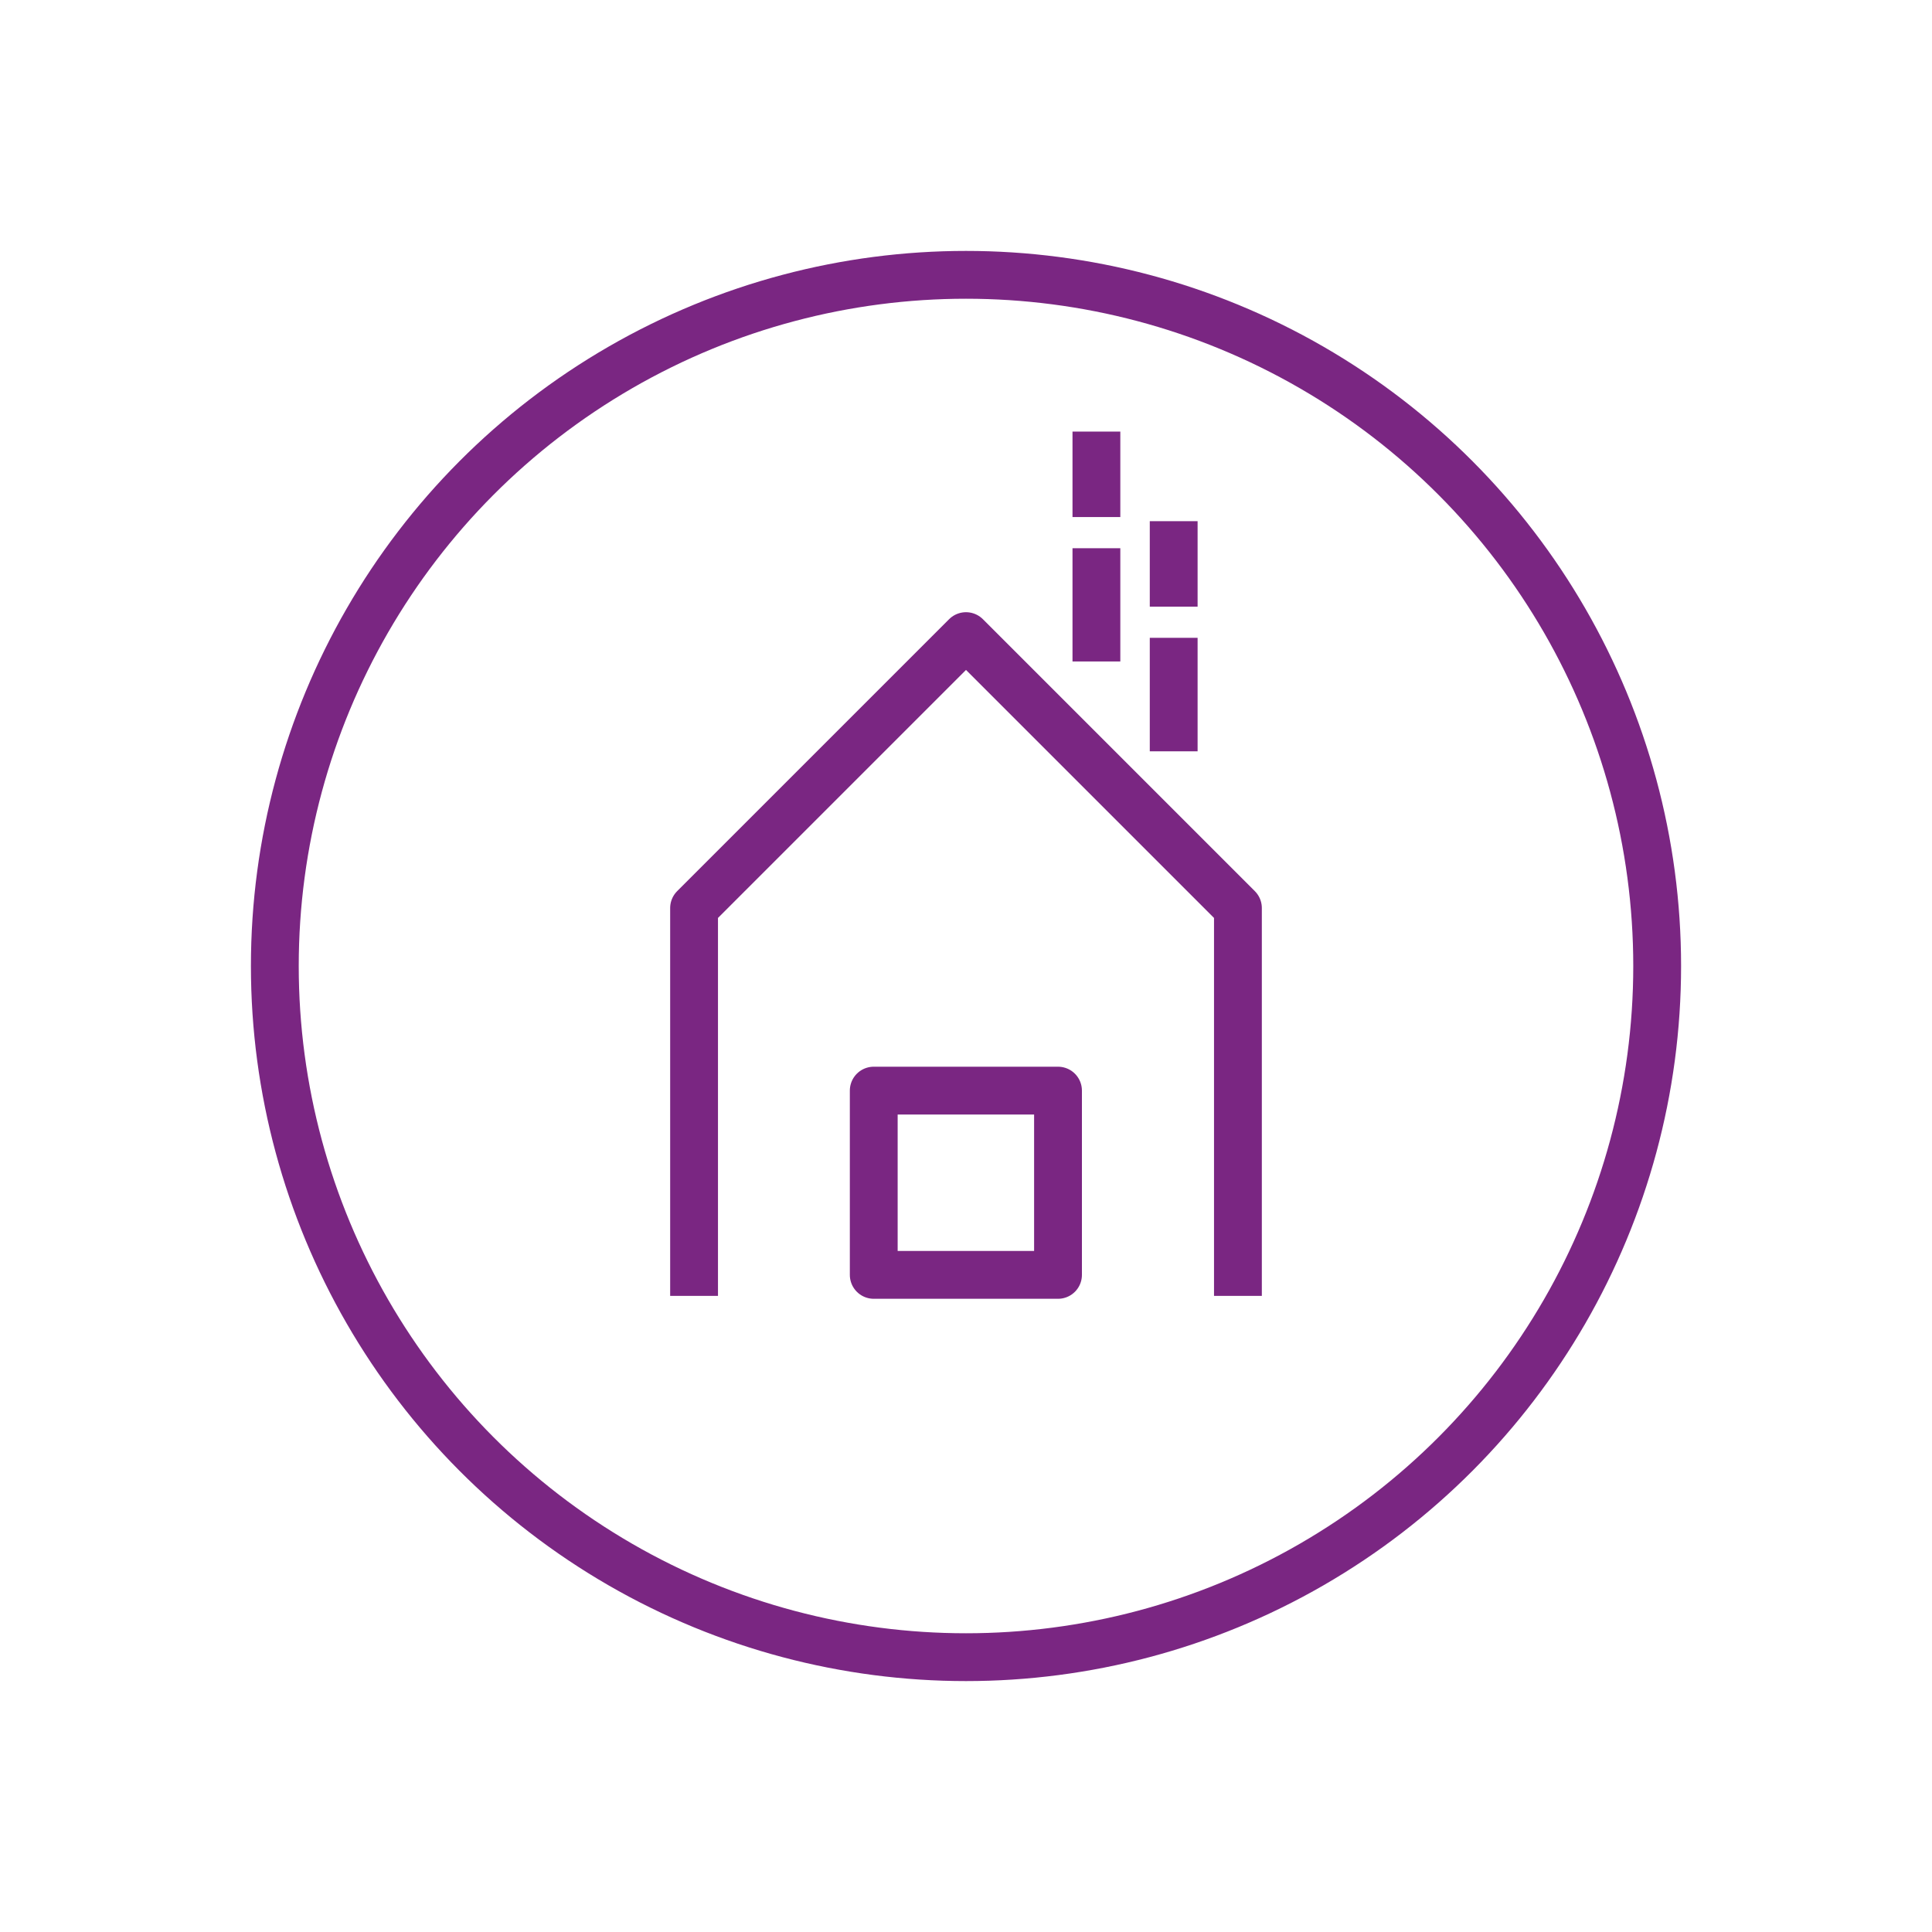<svg id="Capa_1" data-name="Capa 1" xmlns="http://www.w3.org/2000/svg" viewBox="0 0 80 80"><defs><style>.cls-1{fill:none;stroke:#7a2682;stroke-linejoin:round;stroke-width:1.98px;}</style></defs><title>alojamientos</title><circle class="cls-1" cx="40" cy="40" r="28.62"/><polyline class="cls-1" points="51.26 53.66 51.26 37.6 40 26.34 28.74 37.6 28.74 53.66"/><rect class="cls-1" x="36.18" y="45.16" width="7.63" height="7.63"/><line class="cls-1" x1="45.4" y1="27.39" x2="45.4" y2="22.7"/><line class="cls-1" x1="45.4" y1="21.41" x2="45.4" y2="17.87"/><line class="cls-1" x1="48.6" y1="31.11" x2="48.6" y2="26.41"/><line class="cls-1" x1="48.6" y1="25.12" x2="48.6" y2="21.58"/></svg>